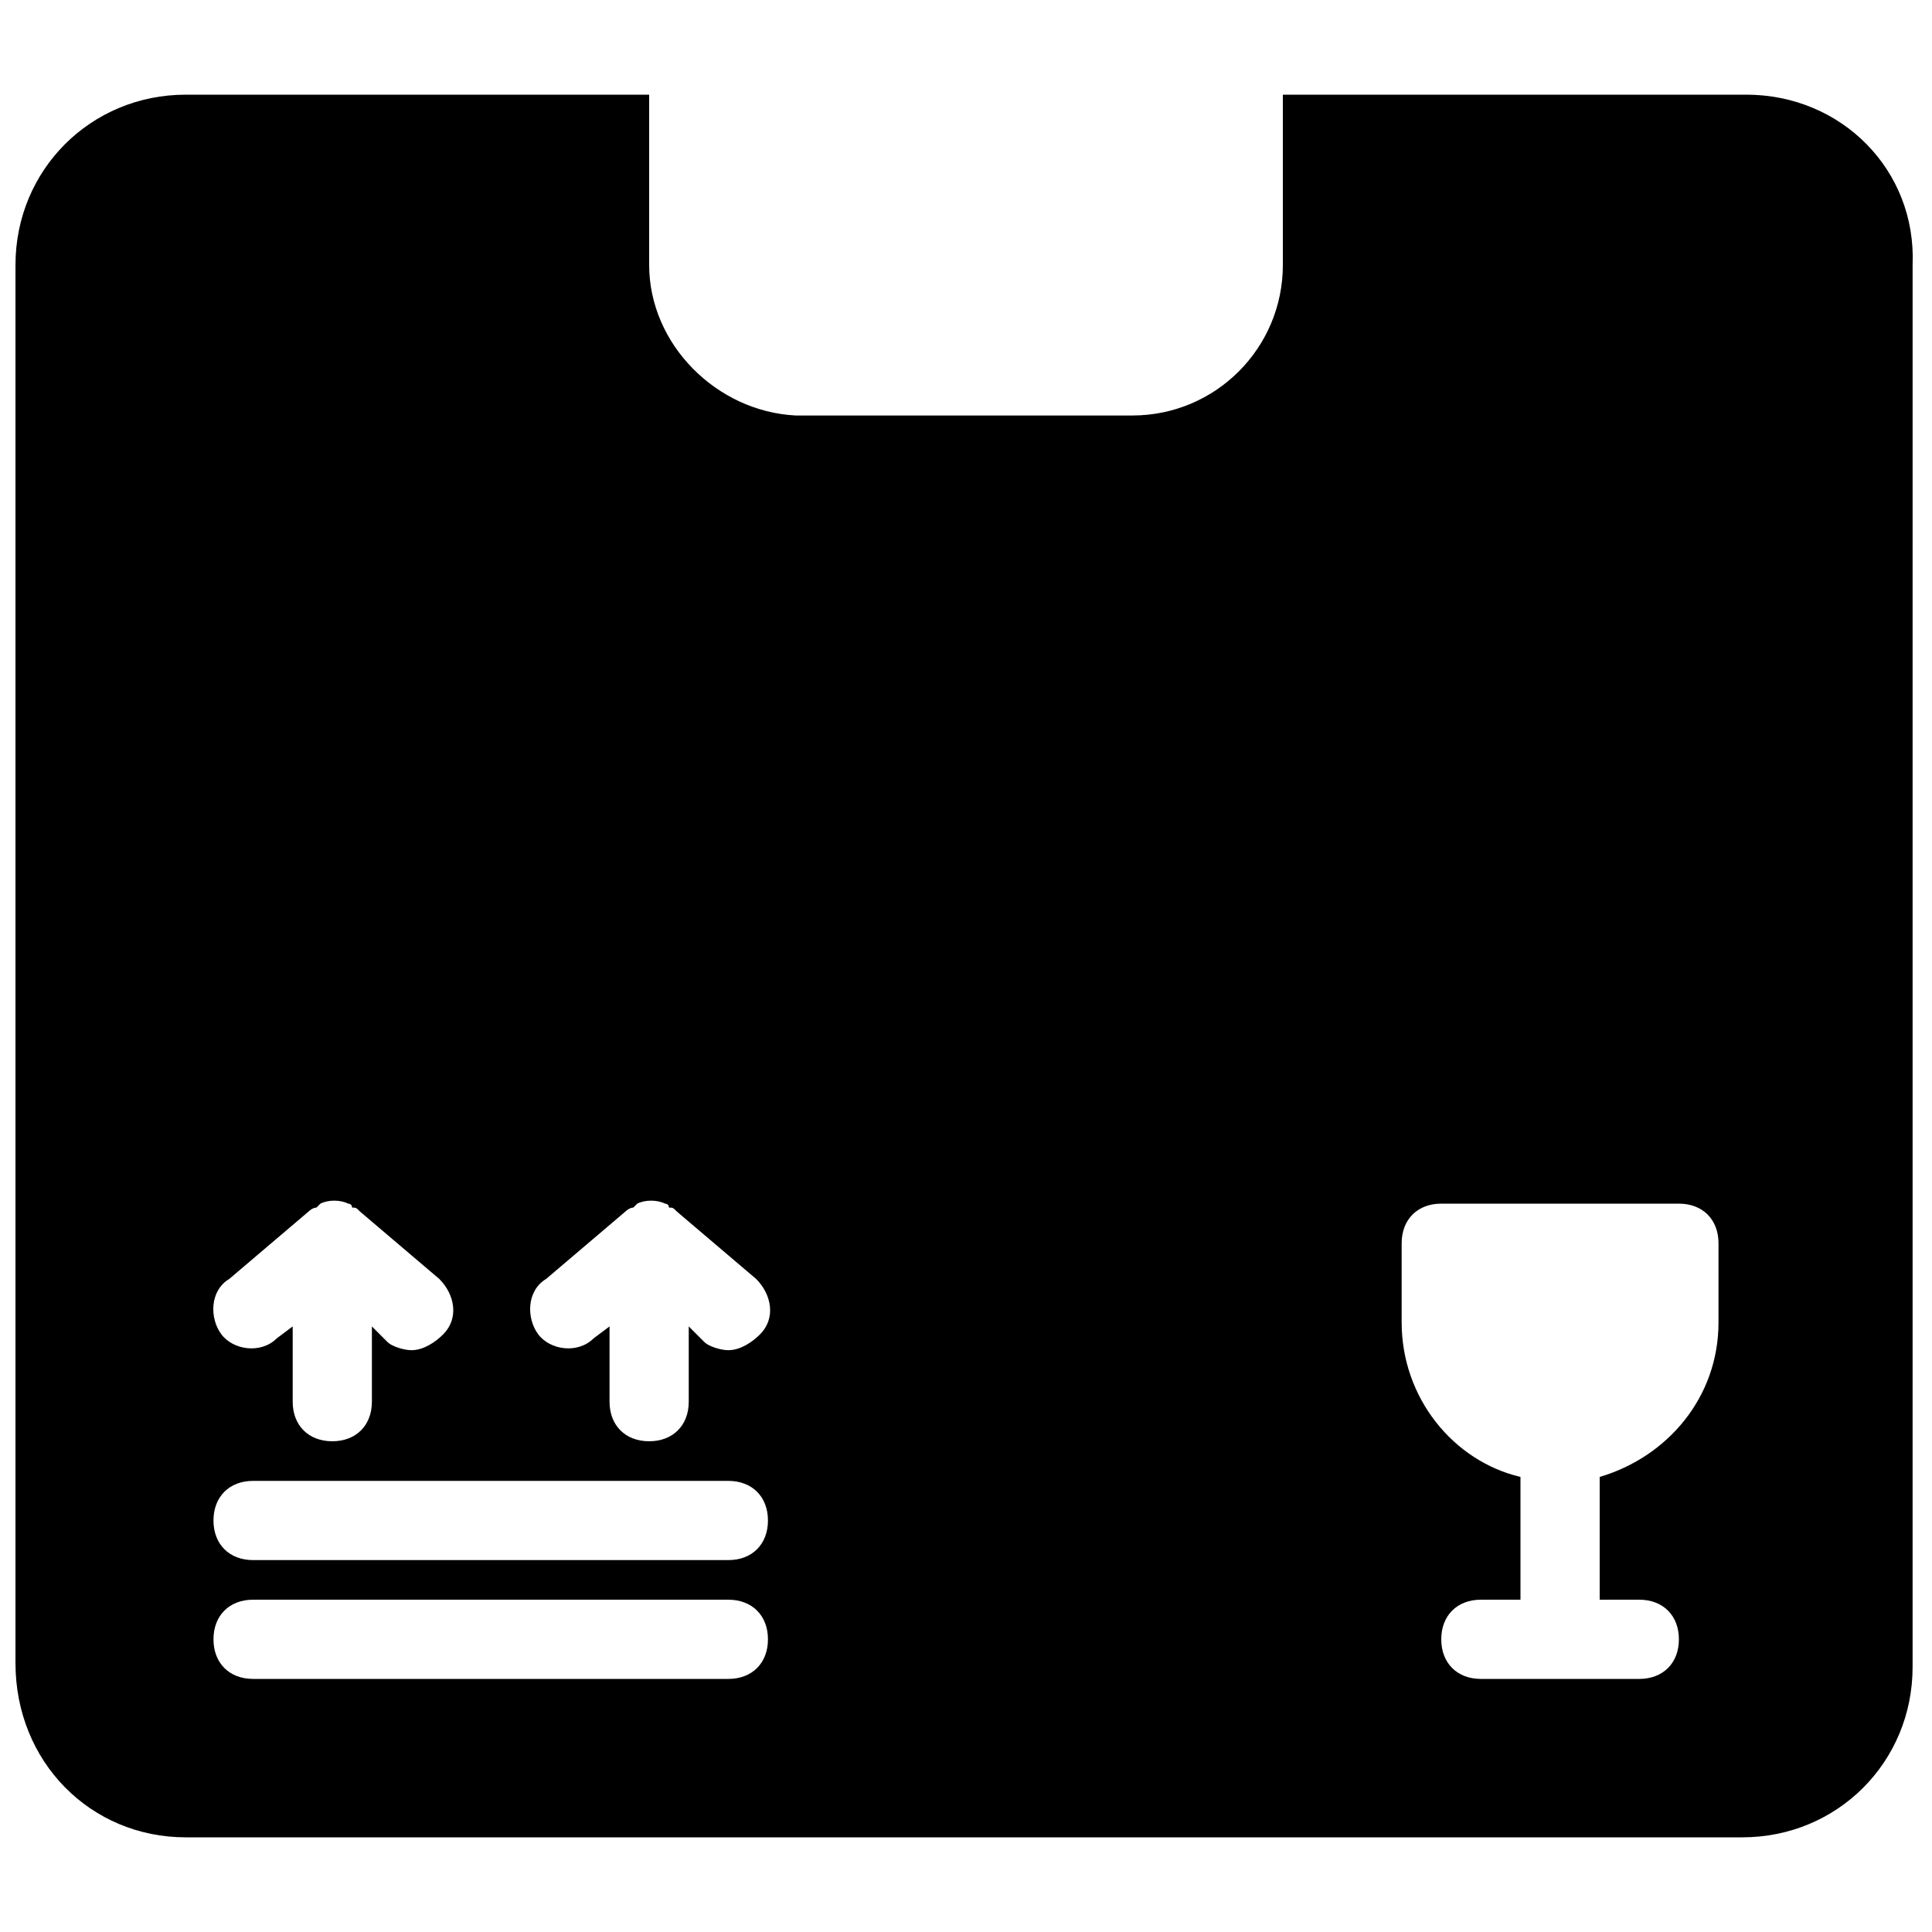 <?xml version="1.0" encoding="UTF-8"?>
<!-- Uploaded to: SVG Repo, www.svgrepo.com, Generator: SVG Repo Mixer Tools -->
<svg width="800px" height="800px" version="1.1" viewBox="144 144 512 512" xmlns="http://www.w3.org/2000/svg">
 <defs>
  <clipPath id="a">
   <path d="m148.09 169h502.91v462h-502.91z"/>
  </clipPath>
 </defs>
 <g clip-path="url(#a)">
  <path d="m606.77 169.09h-122.8v45.133c0 22.043-17.844 39.887-39.887 39.887h-89.215c-20.988-1.051-38.832-18.895-38.832-39.887v-45.133h-122.8c-25.191 0-45.133 19.941-45.133 45.133v370.51c0 26.238 19.941 46.18 45.133 46.18h412.49c25.191 0 45.133-19.941 45.133-45.133l0.004-371.56c1.047-25.191-18.895-45.133-44.086-45.133zm-318.03 313.83 20.992-17.844s1.051-1.051 2.098-1.051l1.051-1.051c2.098-1.051 5.246-1.051 7.348 0 0 0 1.051 0 1.051 1.051 1.051 0 1.051 0 2.098 1.051l20.992 17.844c4.199 4.199 5.246 10.496 1.051 14.695-2.098 2.098-5.246 4.199-8.398 4.199-2.098 0-5.246-1.051-6.297-2.098l-4.199-4.203v19.941c0 6.297-4.199 10.496-10.496 10.496s-10.496-4.199-10.496-10.496v-19.941l-4.199 3.148c-4.199 4.199-11.547 3.148-14.695-1.051-3.148-4.195-3.148-11.543 2.102-14.691zm-83.969 0 20.992-17.844s1.051-1.051 2.098-1.051l1.051-1.051c2.098-1.051 5.246-1.051 7.348 0 0 0 1.051 0 1.051 1.051 1.051 0 1.051 0 2.098 1.051l20.992 17.844c4.199 4.199 5.246 10.496 1.051 14.695-2.098 2.098-5.246 4.199-8.398 4.199-2.098 0-5.246-1.051-6.297-2.098l-4.199-4.203v19.941c0 6.297-4.199 10.496-10.496 10.496s-10.496-4.199-10.496-10.496v-19.941l-4.199 3.148c-4.199 4.199-11.547 3.148-14.695-1.051-3.148-4.195-3.148-11.543 2.102-14.691zm132.25 106.01h-125.95c-6.297 0-10.496-4.199-10.496-10.496 0-6.297 4.199-10.496 10.496-10.496h125.95c6.297 0 10.496 4.199 10.496 10.496 0 6.301-4.199 10.496-10.496 10.496zm0-31.488h-125.95c-6.297 0-10.496-4.199-10.496-10.496s4.199-10.496 10.496-10.496h125.95c6.297 0 10.496 4.199 10.496 10.496 0 6.301-4.199 10.496-10.496 10.496zm262.4-62.977c0 19.941-13.645 35.688-31.488 40.934v32.539h10.496c6.297 0 10.496 4.199 10.496 10.496 0 6.297-4.199 10.496-10.496 10.496h-41.984c-6.297 0-10.496-4.199-10.496-10.496 0-6.297 4.199-10.496 10.496-10.496h10.496v-32.539c-17.844-4.199-31.488-20.992-31.488-40.934v-20.992c0-6.297 4.199-10.496 10.496-10.496h62.977c6.297 0 10.496 4.199 10.496 10.496z"/>
 </g>
</svg>